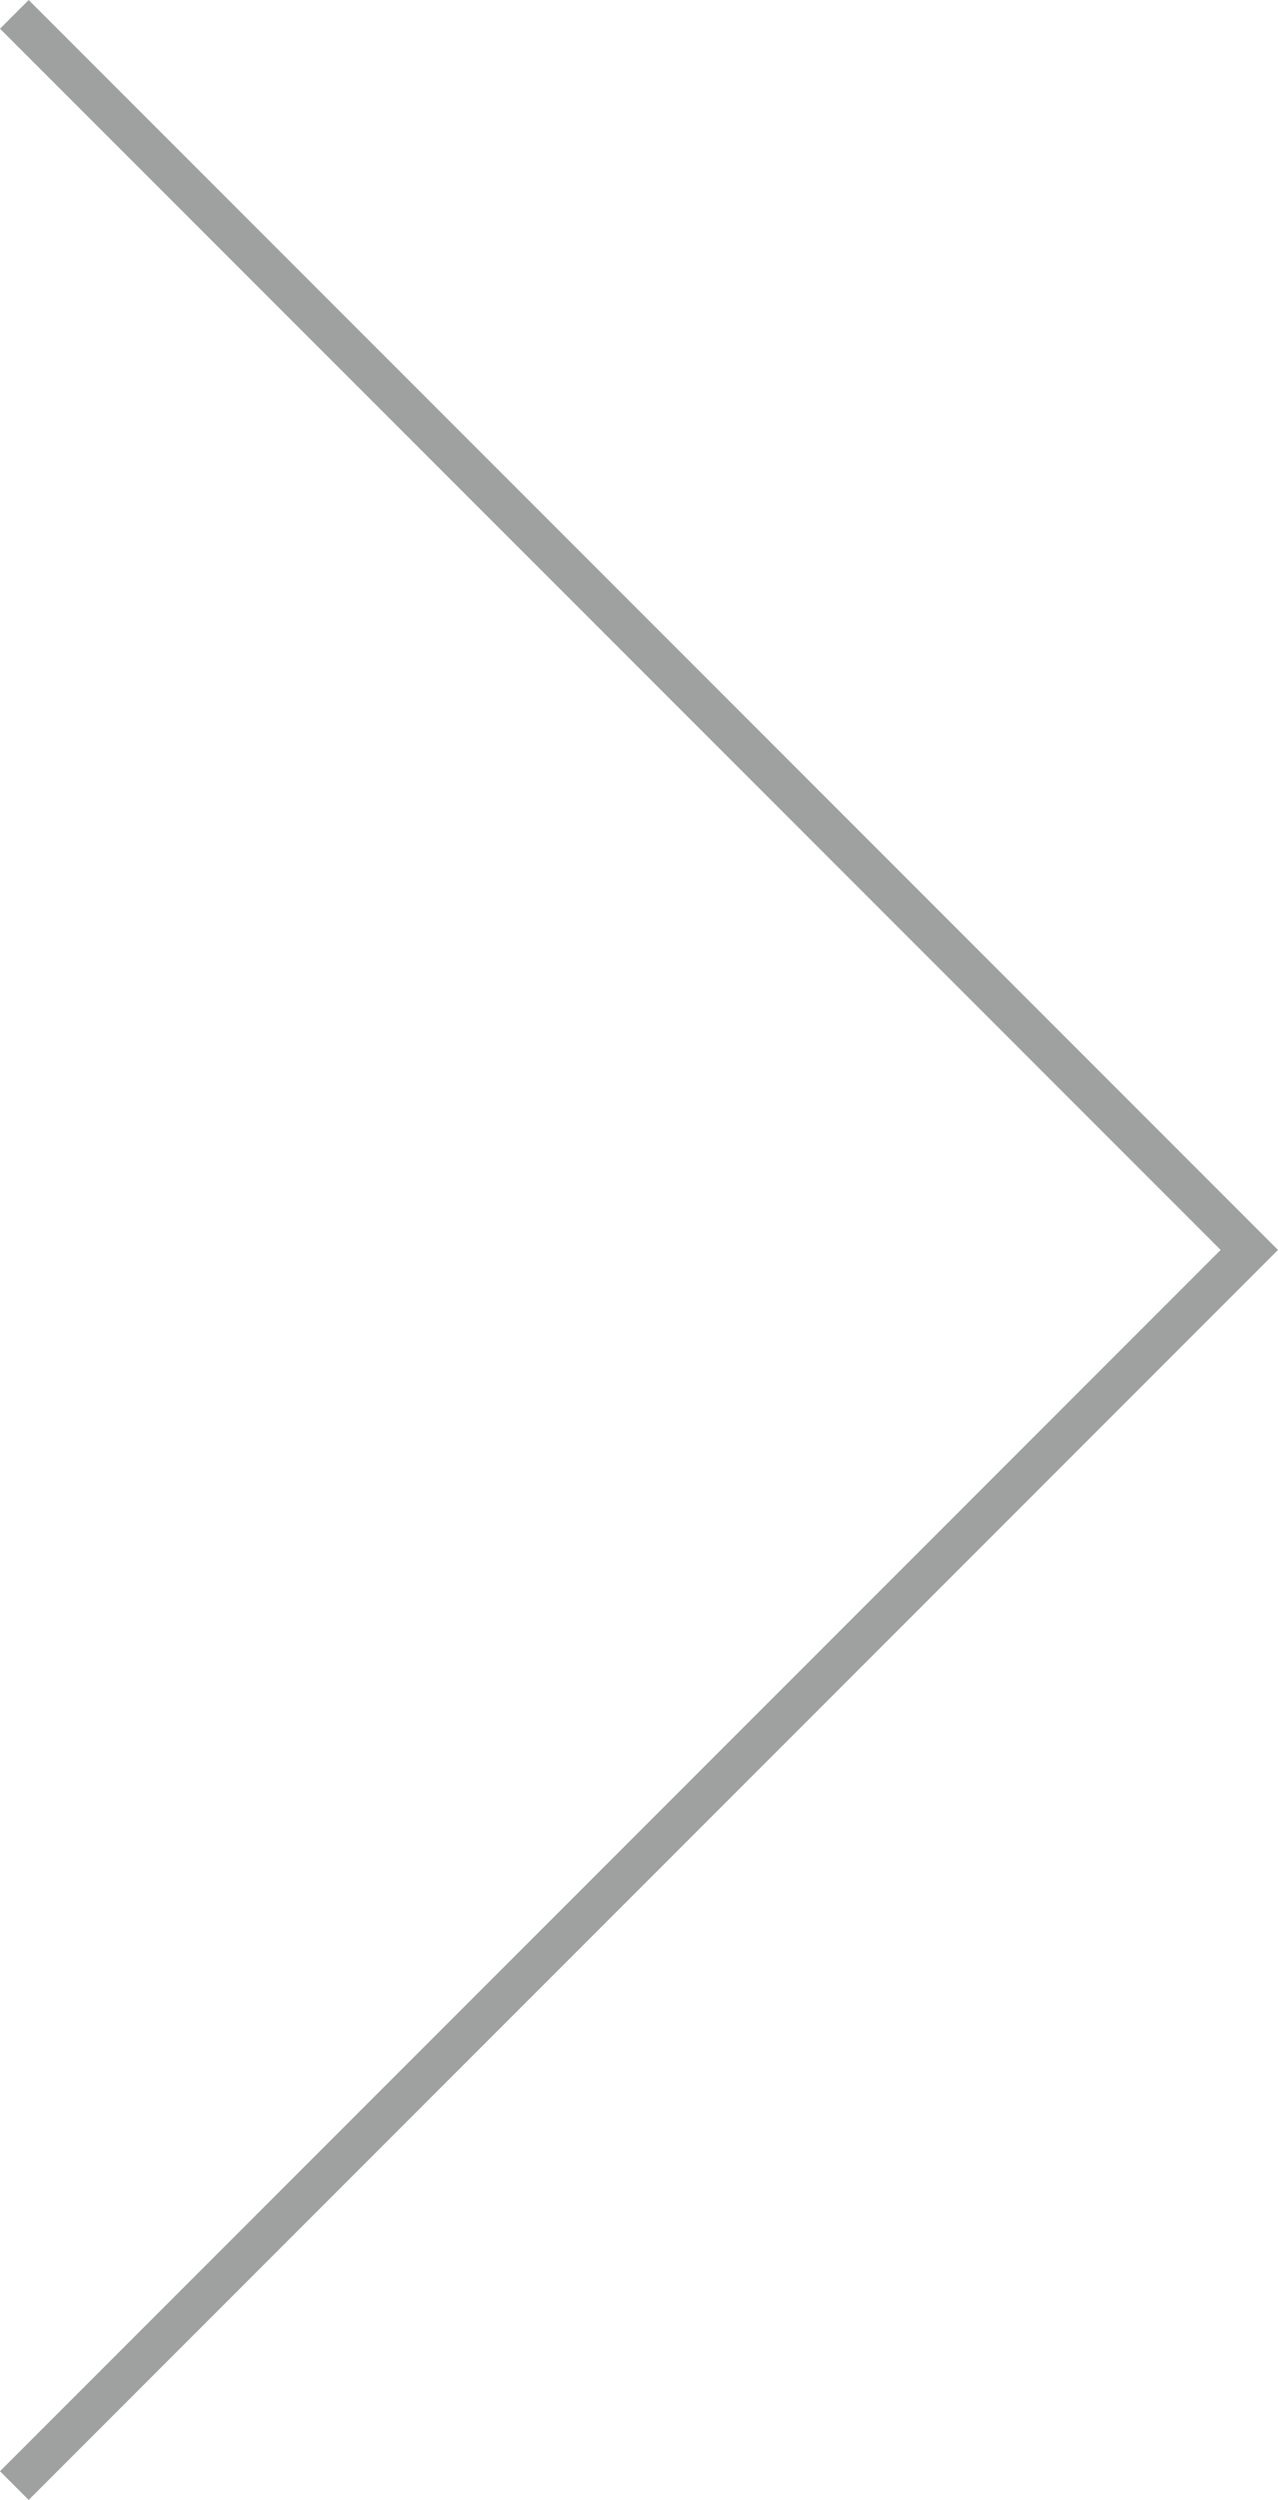 <?xml version="1.0" encoding="utf-8"?>
<!-- Generator: Adobe Illustrator 16.0.0, SVG Export Plug-In . SVG Version: 6.00 Build 0)  -->
<!DOCTYPE svg PUBLIC "-//W3C//DTD SVG 1.1//EN" "http://www.w3.org/Graphics/SVG/1.1/DTD/svg11.dtd">
<svg version="1.1" id="レイヤー_1" xmlns="http://www.w3.org/2000/svg" xmlns:xlink="http://www.w3.org/1999/xlink" x="0px"
	 y="0px" width="31.505px" height="61.597px" viewBox="0 0 31.505 61.597" enable-background="new 0 0 31.505 61.597"
	 xml:space="preserve">
<polygon fill="#9FA0A0" points="0.707,61.597 0,60.89 30.091,30.798 0,0.707 0.707,0 31.505,30.798 "/>
</svg>
